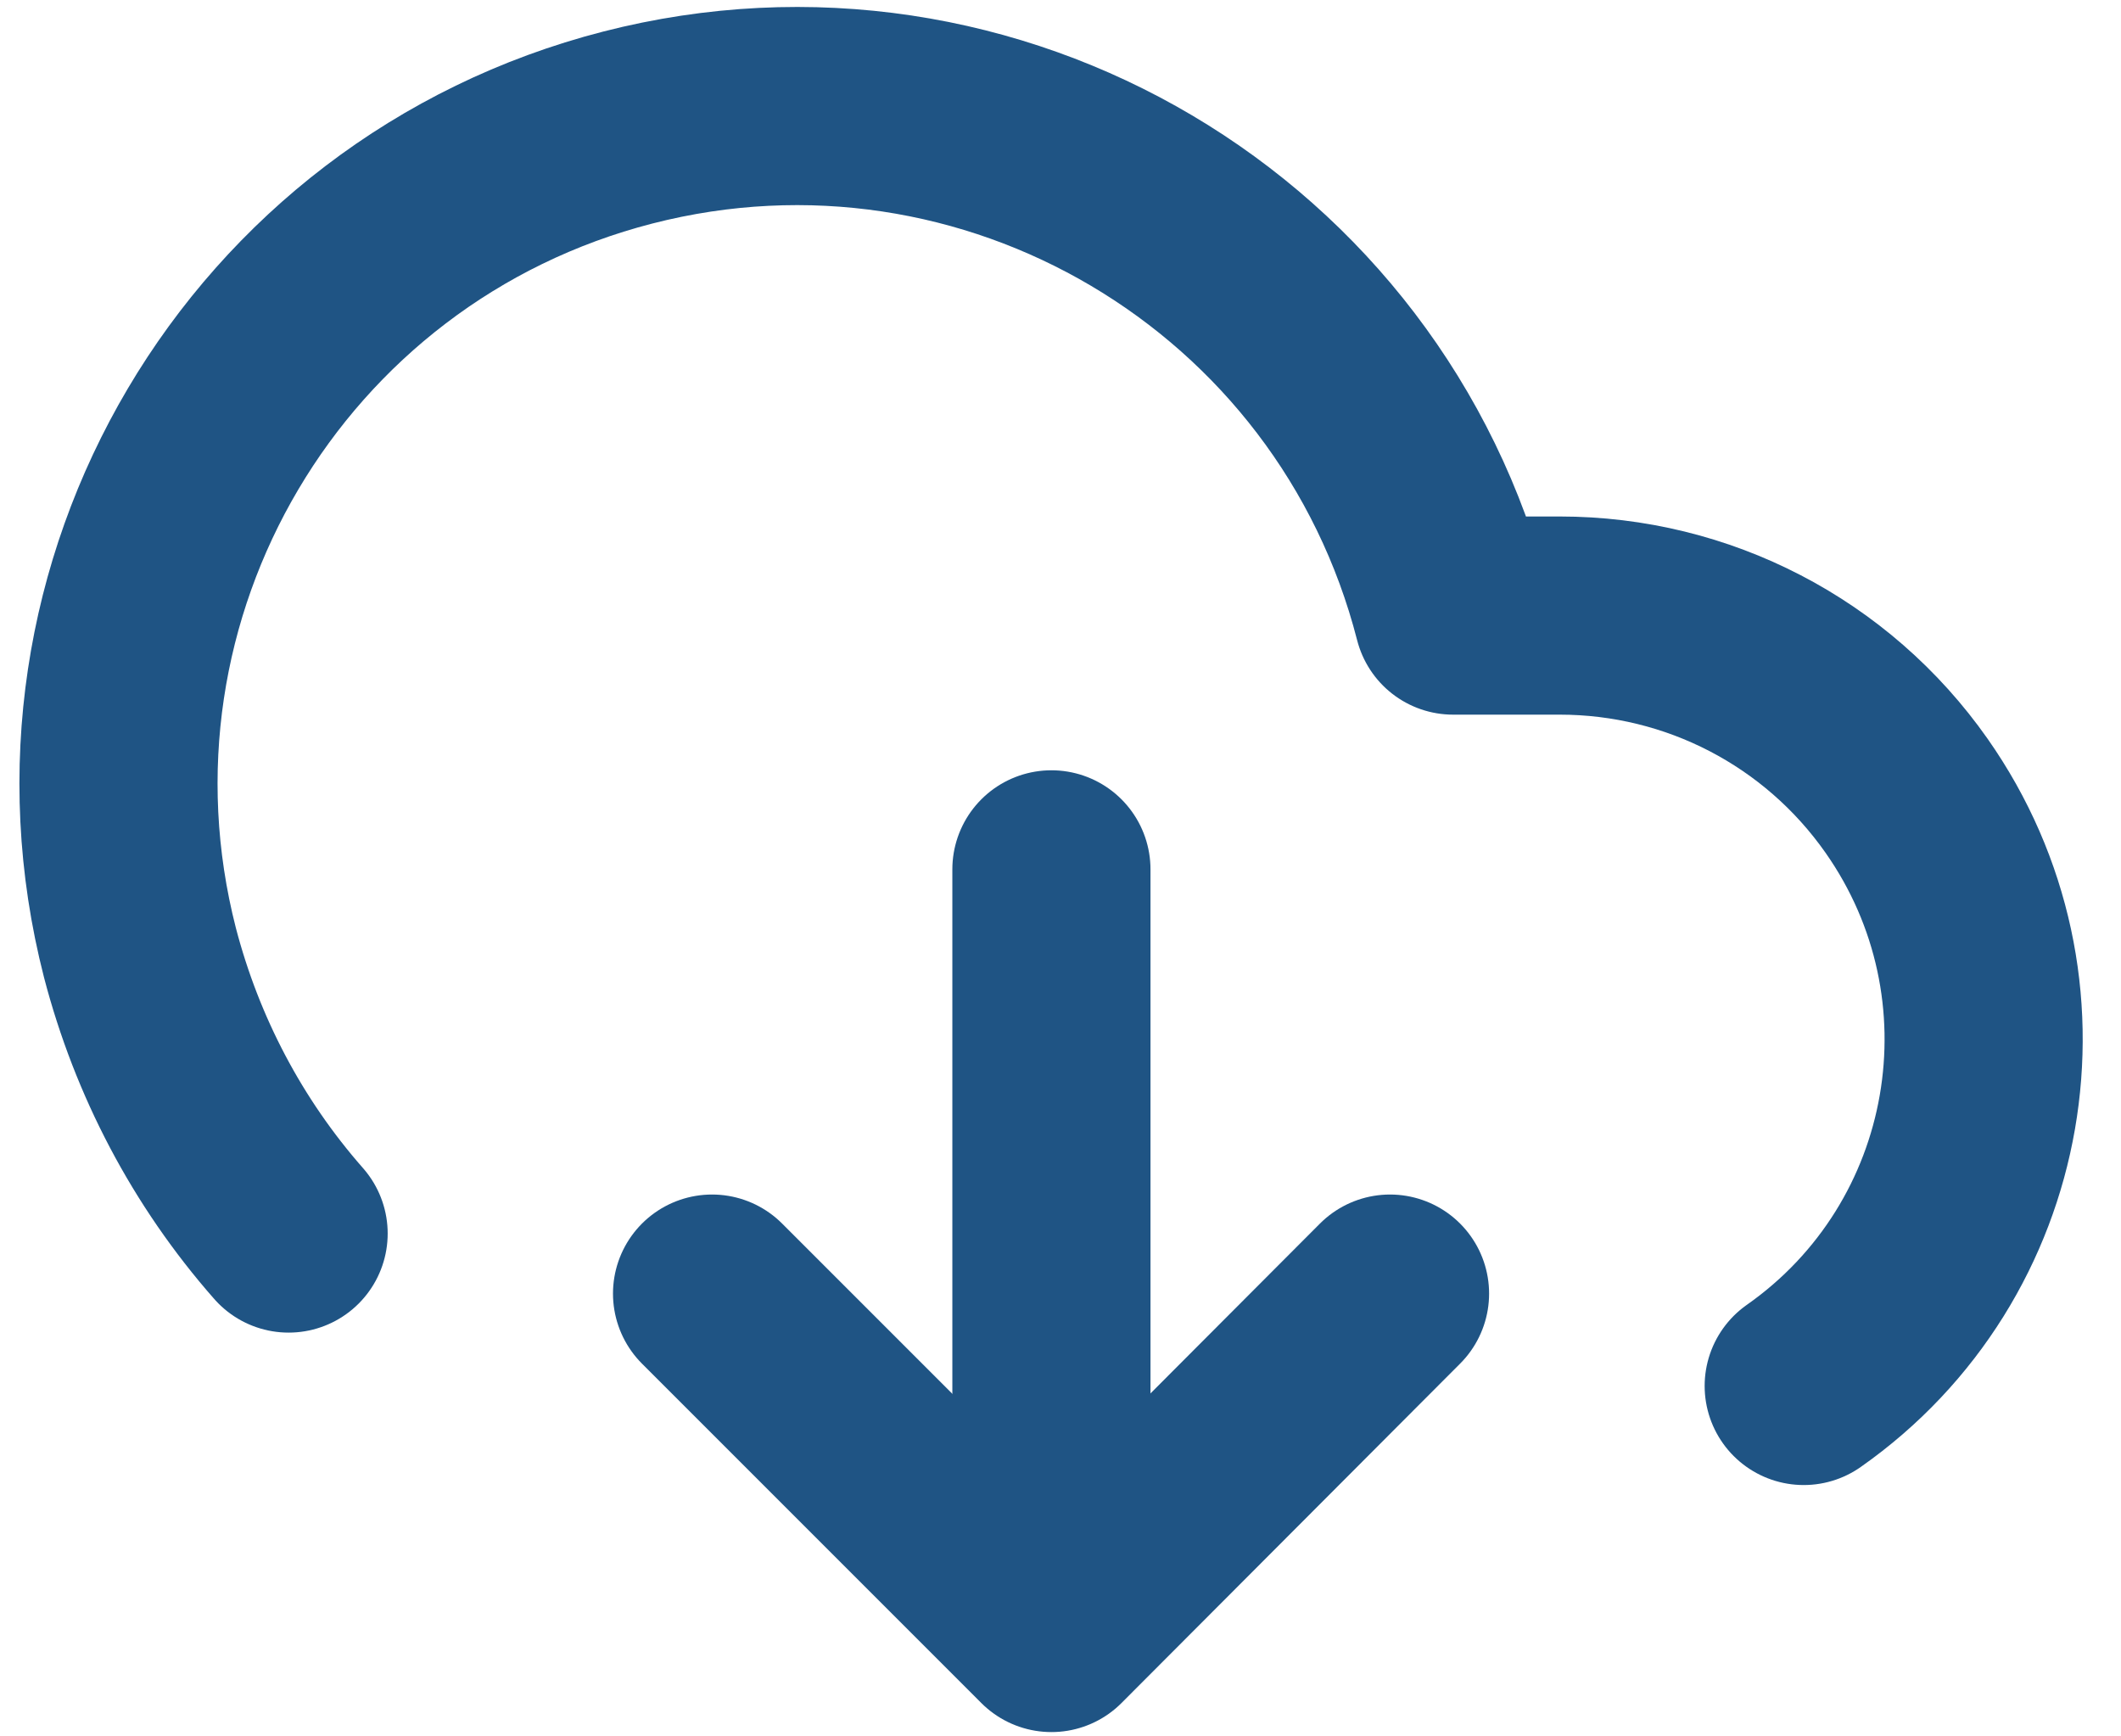 <?xml version="1.0" encoding="utf-8"?>
<!-- Generator: Adobe Illustrator 25.0.0, SVG Export Plug-In . SVG Version: 6.00 Build 0)  -->
<svg version="1.1" id="圖層_1" xmlns="http://www.w3.org/2000/svg" xmlns:xlink="http://www.w3.org/1999/xlink" x="0px" y="0px"
	 viewBox="0 0 28.25 23.12" style="enable-background:new 0 0 28.25 23.12;" xml:space="preserve">
<style type="text/css">
	.st0{fill:none;stroke:#1F5484;stroke-width:2.639;stroke-linecap:round;stroke-linejoin:round;}
</style>
<g id="Icon_feather-download-cloud" transform="translate(1.704 1.528)">
	<path id="Path_932" class="st0" d="M7.78,15.7l4.52,4.52l4.51-4.52"/>
	<path id="Path_933" class="st0" d="M12.3,10.05v10.16"/>
	<path id="Path_934" class="st0" d="M22.32,16.93c2.55-1.79,3.16-5.31,1.37-7.86c-1.06-1.51-2.78-2.4-4.62-2.4h-1.42
		c-1.24-4.83-6.16-7.74-10.99-6.5s-7.74,6.16-6.5,10.99c0.36,1.38,1.03,2.66,1.98,3.74"/>
</g>
</svg>
